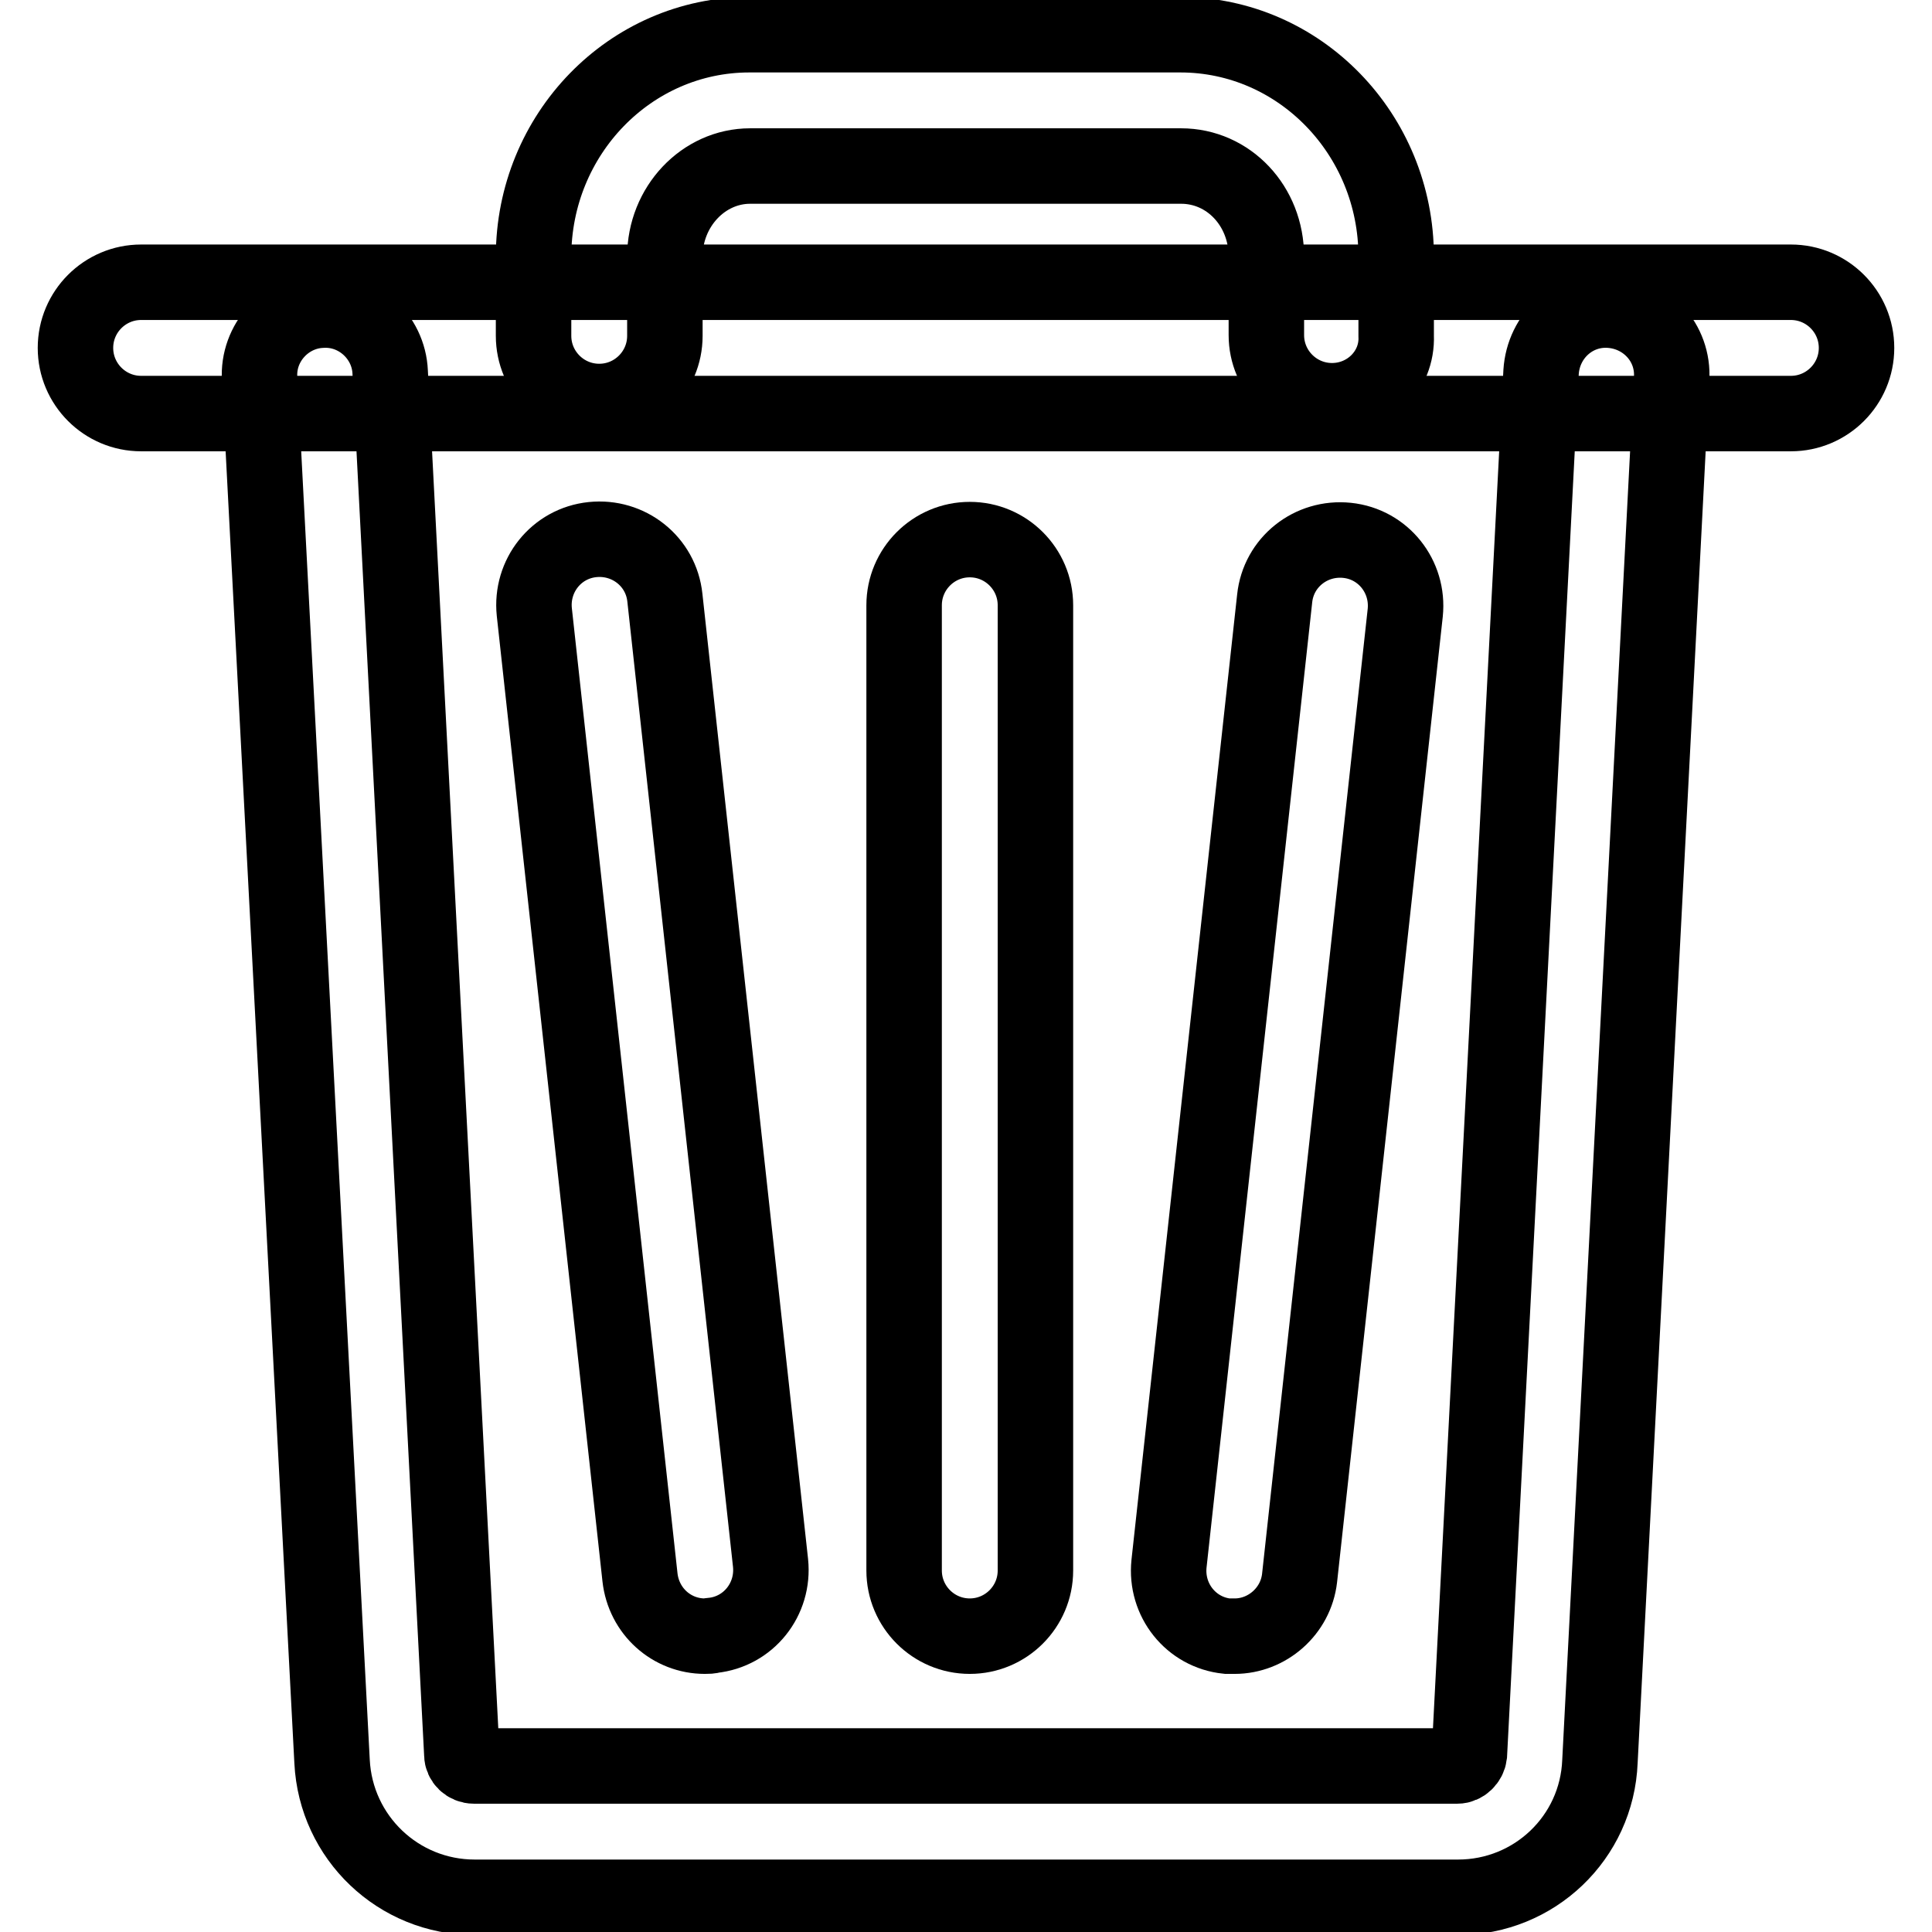 <?xml version="1.0" encoding="utf-8"?>
<!-- Svg Vector Icons : http://www.onlinewebfonts.com/icon -->
<!DOCTYPE svg PUBLIC "-//W3C//DTD SVG 1.1//EN" "http://www.w3.org/Graphics/SVG/1.1/DTD/svg11.dtd">
<svg version="1.1" xmlns="http://www.w3.org/2000/svg" xmlns:xlink="http://www.w3.org/1999/xlink" x="0px" y="0px" viewBox="0 0 256 256" enable-background="new 0 0 256 256" xml:space="preserve">
<g><g><path stroke-width="10" fill-opacity="0" stroke="#000000"  d="M193.2,251.4H62.9c-10.1,0-18.4-7.9-18.9-18L34.4,50.2c-0.3-4.8,3.5-8.9,8.2-9.1c4.8-0.3,8.9,3.5,9.1,8.2l9.5,183.2c0,0.8,0.7,1.5,1.6,1.5h130.3c0.8,0,1.5-0.7,1.6-1.5l9.5-183.2c0.3-4.8,4.3-8.5,9.1-8.2c4.8,0.3,8.5,4.3,8.2,9.1l-9.5,183.2C211.6,243.5,203.3,251.4,193.2,251.4z"/><path stroke-width="10" fill-opacity="0" stroke="#000000"  d="M176.5,53.1c-4.8,0-8.7-3.9-8.7-8.7V34c0-6.7-5-12-11.3-12H99.4c-6.2,0-11.3,5.4-11.3,12v10.5c0,4.8-3.9,8.7-8.7,8.7c-4.8,0-8.7-3.9-8.7-8.7V34c0-16.2,12.8-29.4,28.6-29.4h57.1c15.8,0,28.6,13.2,28.6,29.4v10.5C185.2,49.2,181.3,53.1,176.5,53.1z"/><path stroke-width="10" fill-opacity="0" stroke="#000000"  d="M237.3,54.8H18.7c-4.8,0-8.7-3.9-8.7-8.7c0-4.8,3.9-8.7,8.7-8.7h218.6c4.8,0,8.7,3.9,8.7,8.7C246,50.9,242.1,54.8,237.3,54.8z"/><path stroke-width="10" fill-opacity="0" stroke="#000000"  d="M128.5,216.8c-4.8,0-8.7-3.9-8.7-8.7V80.2c0-4.8,3.9-8.7,8.7-8.7c4.8,0,8.7,3.9,8.7,8.7v127.9C137.2,212.9,133.3,216.8,128.5,216.8z"/><path stroke-width="10" fill-opacity="0" stroke="#000000"  d="M93.4,216.8c-4.4,0-8.1-3.3-8.6-7.8l-14-127.9c-0.5-4.8,2.9-9.1,7.7-9.6c4.8-0.5,9.1,2.9,9.6,7.7l14,127.9c0.5,4.8-2.9,9.1-7.7,9.6C94.1,216.8,93.8,216.8,93.4,216.8z"/><path stroke-width="10" fill-opacity="0" stroke="#000000"  d="M163.6,216.8c-0.3,0-0.6,0-1,0c-4.8-0.5-8.2-4.8-7.7-9.6l14-127.9c0.5-4.8,4.8-8.2,9.6-7.7c4.8,0.5,8.2,4.8,7.7,9.6l-14,127.9C171.7,213.5,167.9,216.8,163.6,216.8z"/></g></g>
</svg>